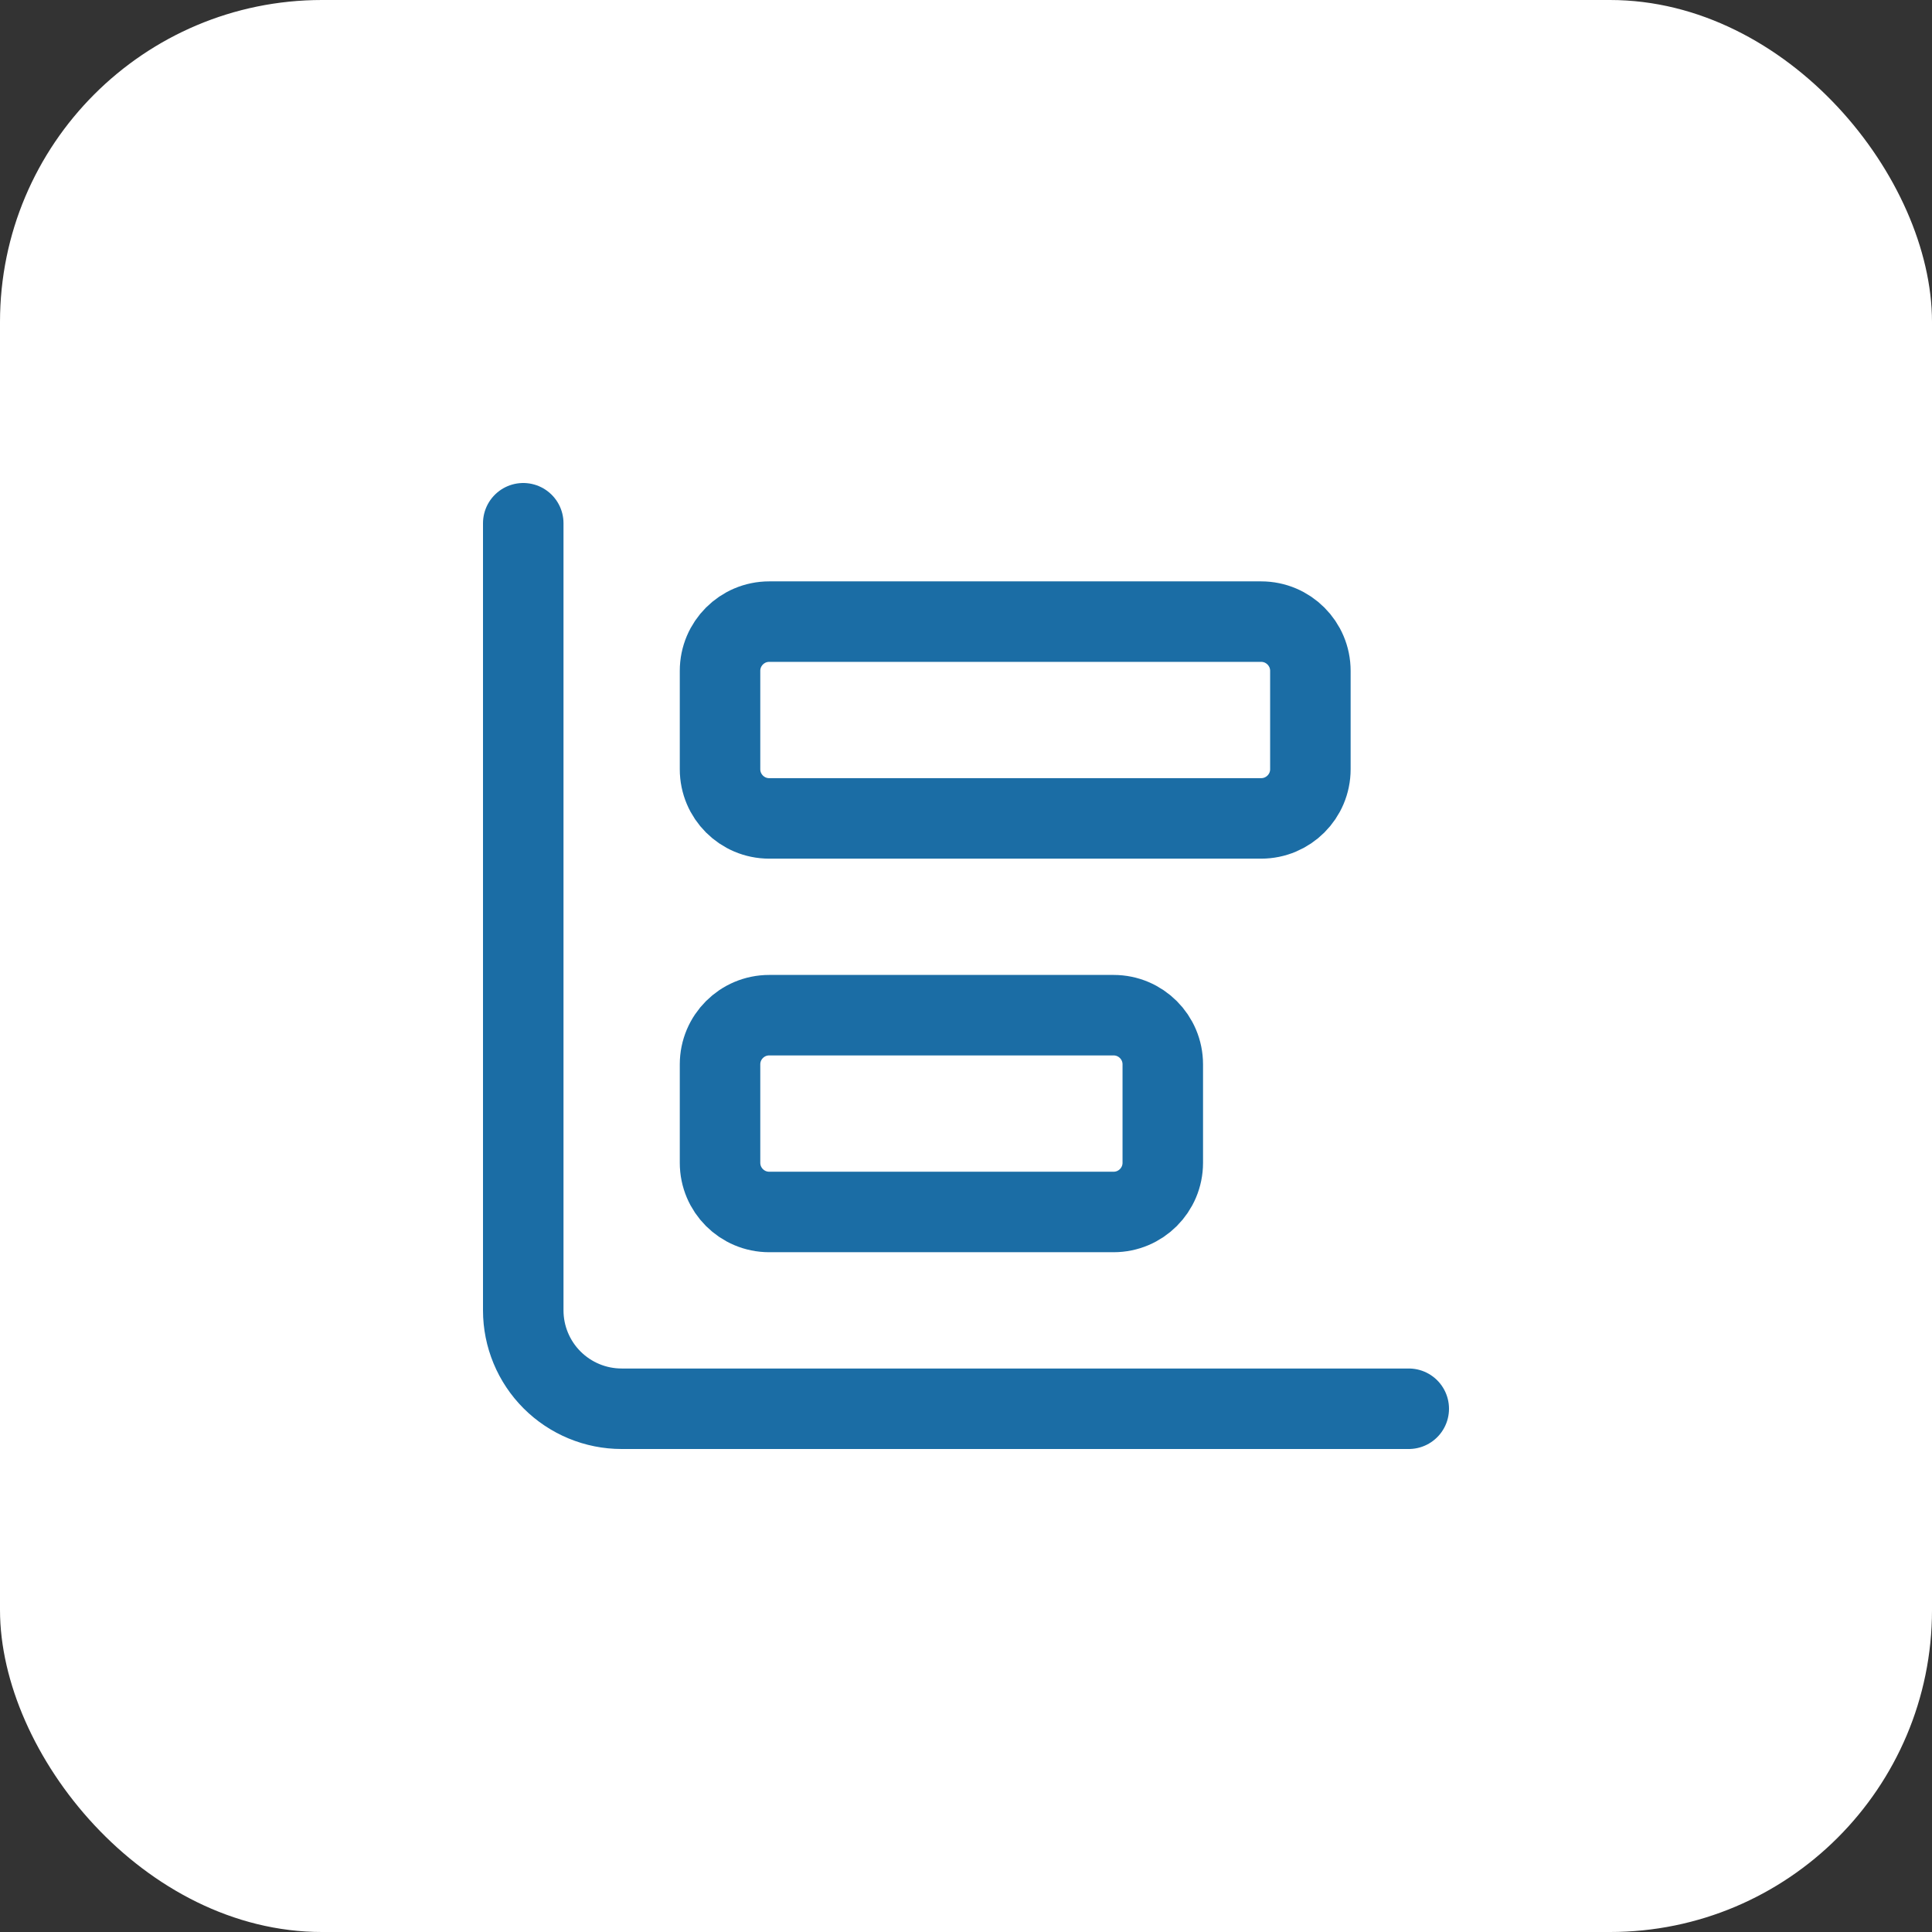 <svg width="48" height="48" viewBox="0 0 48 48" fill="none" xmlns="http://www.w3.org/2000/svg">
<rect x="0" y="0" width="48" height="48" fill="#333333" stroke="none"/>
<rect width="48" height="48" rx="8" fill="white"/>
<path d="M13 13V32.556C13 33.204 13.258 33.826 13.716 34.284C14.174 34.742 14.796 35 15.444 35H35M19.111 25.222H27.667C28.342 25.222 28.889 25.769 28.889 26.444V28.889C28.889 29.564 28.342 30.111 27.667 30.111H19.111C18.436 30.111 17.889 29.564 17.889 28.889V26.444C17.889 25.769 18.436 25.222 19.111 25.222ZM19.111 15.444H31.333C32.008 15.444 32.556 15.992 32.556 16.667V19.111C32.556 19.786 32.008 20.333 31.333 20.333H19.111C18.436 20.333 17.889 19.786 17.889 19.111V16.667C17.889 15.992 18.436 15.444 19.111 15.444Z" stroke="#1B6DA5" stroke-width="2" stroke-linecap="round" stroke-linejoin="round"/>
</svg>
